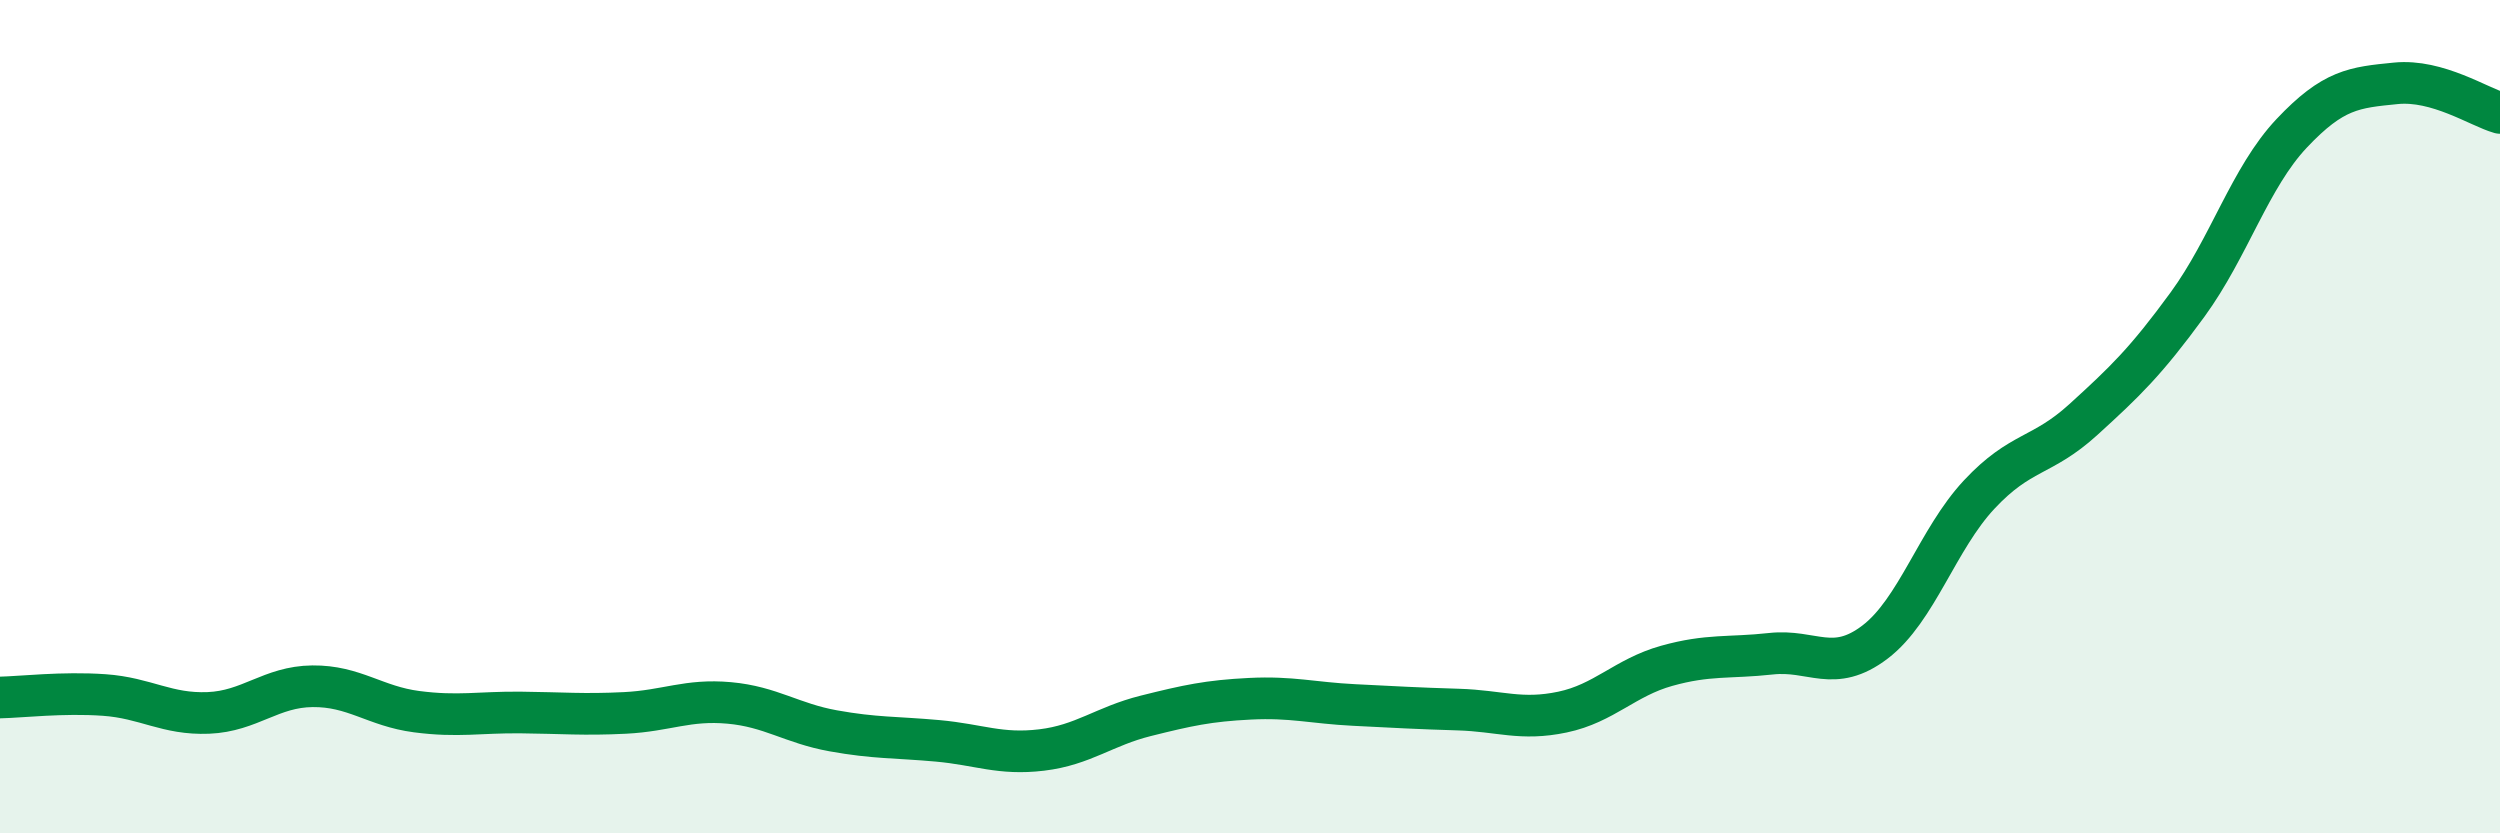 
    <svg width="60" height="20" viewBox="0 0 60 20" xmlns="http://www.w3.org/2000/svg">
      <path
        d="M 0,16.74 C 0.5,16.73 1.5,16.61 2.5,16.68 C 3.5,16.75 4,17.15 5,17.11 C 6,17.07 6.5,16.48 7.5,16.47 C 8.5,16.46 9,16.95 10,17.08 C 11,17.21 11.5,17.09 12.5,17.1 C 13.5,17.11 14,17.16 15,17.11 C 16,17.06 16.5,16.78 17.5,16.87 C 18.5,16.96 19,17.36 20,17.54 C 21,17.72 21.5,17.69 22.5,17.78 C 23.5,17.87 24,18.12 25,18 C 26,17.88 26.5,17.43 27.5,17.18 C 28.5,16.93 29,16.82 30,16.77 C 31,16.72 31.5,16.87 32.5,16.92 C 33.5,16.97 34,17 35,17.03 C 36,17.06 36.5,17.3 37.5,17.09 C 38.5,16.88 39,16.26 40,15.98 C 41,15.7 41.5,15.8 42.5,15.69 C 43.5,15.58 44,16.17 45,15.41 C 46,14.65 46.5,12.94 47.5,11.87 C 48.5,10.8 49,10.98 50,10.07 C 51,9.16 51.5,8.68 52.5,7.31 C 53.5,5.94 54,4.26 55,3.2 C 56,2.14 56.5,2.1 57.5,2 C 58.5,1.9 59.5,2.57 60,2.71L60 20L0 20Z"
        fill="#008740"
        opacity="0.1"
        stroke-linecap="round"
        stroke-linejoin="round"
      />
      <path
        d="M 0,16.74 C 0.5,16.73 1.5,16.61 2.5,16.68 C 3.5,16.75 4,17.15 5,17.11 C 6,17.07 6.5,16.48 7.5,16.47 C 8.5,16.46 9,16.95 10,17.08 C 11,17.21 11.5,17.09 12.5,17.1 C 13.5,17.11 14,17.16 15,17.11 C 16,17.06 16.5,16.78 17.5,16.87 C 18.5,16.96 19,17.36 20,17.54 C 21,17.72 21.5,17.69 22.5,17.78 C 23.5,17.87 24,18.12 25,18 C 26,17.88 26.5,17.43 27.5,17.18 C 28.5,16.93 29,16.82 30,16.77 C 31,16.72 31.5,16.87 32.5,16.92 C 33.5,16.97 34,17 35,17.03 C 36,17.06 36.5,17.3 37.5,17.09 C 38.5,16.88 39,16.26 40,15.98 C 41,15.7 41.5,15.8 42.5,15.69 C 43.5,15.58 44,16.17 45,15.41 C 46,14.65 46.5,12.94 47.5,11.87 C 48.5,10.8 49,10.98 50,10.07 C 51,9.16 51.5,8.68 52.5,7.31 C 53.5,5.94 54,4.26 55,3.2 C 56,2.14 56.5,2.1 57.5,2 C 58.5,1.9 59.5,2.57 60,2.71"
        stroke="#008740"
        stroke-width="1"
        fill="none"
        stroke-linecap="round"
        stroke-linejoin="round"
      />
    </svg>
  